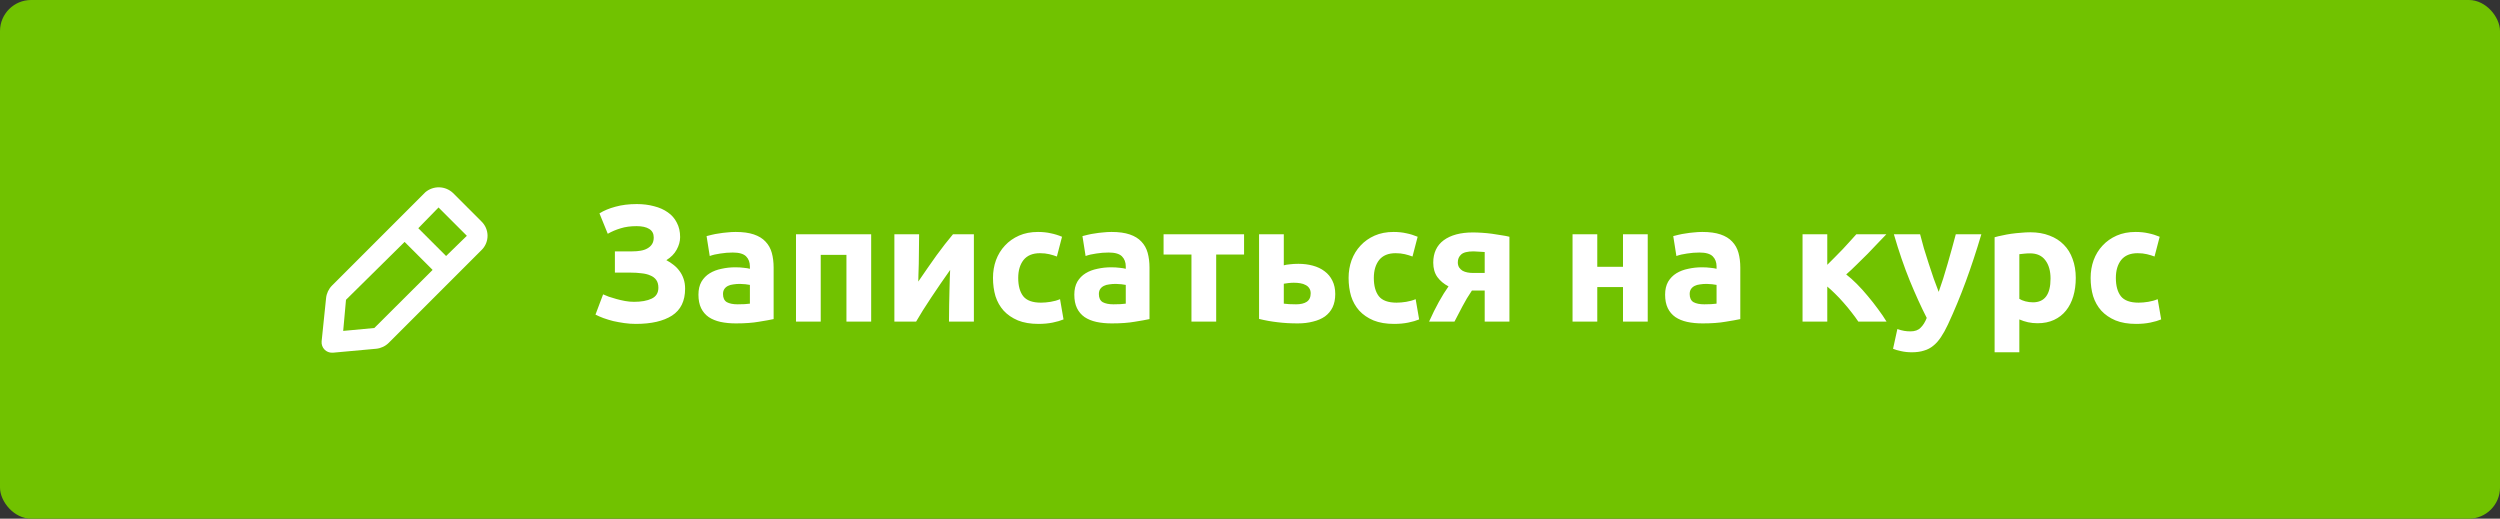 <?xml version="1.0" encoding="UTF-8"?> <svg xmlns="http://www.w3.org/2000/svg" width="241" height="50" viewBox="0 0 241 50" fill="none"><rect x="0" y="0" width="241" height="50" fill="#333333" stroke="none"/> <rect width="241" height="50" rx="3" fill="#71C200"></rect> <path d="M59.276 24.232H60.956C61.244 24.232 61.511 24.211 61.756 24.168C62.012 24.125 62.231 24.051 62.412 23.944C62.604 23.837 62.754 23.699 62.86 23.528C62.967 23.357 63.02 23.144 63.02 22.888C63.02 22.525 62.876 22.253 62.588 22.072C62.3 21.891 61.895 21.8 61.372 21.8C60.785 21.8 60.273 21.869 59.836 22.008C59.399 22.136 58.983 22.312 58.588 22.536L57.788 20.568C58.215 20.301 58.727 20.088 59.324 19.928C59.932 19.757 60.62 19.672 61.388 19.672C61.986 19.672 62.54 19.741 63.052 19.88C63.564 20.008 64.007 20.205 64.38 20.472C64.754 20.728 65.041 21.059 65.244 21.464C65.457 21.859 65.564 22.323 65.564 22.856C65.564 23.261 65.452 23.667 65.228 24.072C65.015 24.467 64.684 24.803 64.236 25.08C64.481 25.208 64.711 25.357 64.924 25.528C65.148 25.699 65.34 25.896 65.5 26.12C65.671 26.344 65.804 26.6 65.9 26.888C65.996 27.165 66.044 27.48 66.044 27.832C66.044 29.016 65.623 29.88 64.78 30.424C63.948 30.957 62.785 31.224 61.292 31.224C60.919 31.224 60.545 31.197 60.172 31.144C59.809 31.091 59.458 31.027 59.116 30.952C58.785 30.867 58.471 30.771 58.172 30.664C57.884 30.557 57.628 30.445 57.404 30.328L58.14 28.376C58.289 28.44 58.471 28.515 58.684 28.6C58.908 28.675 59.154 28.749 59.42 28.824C59.687 28.899 59.964 28.963 60.252 29.016C60.54 29.069 60.828 29.096 61.116 29.096C61.82 29.096 62.386 28.995 62.812 28.792C63.249 28.589 63.468 28.237 63.468 27.736C63.468 27.427 63.399 27.176 63.26 26.984C63.121 26.792 62.929 26.648 62.684 26.552C62.45 26.445 62.167 26.376 61.836 26.344C61.516 26.301 61.164 26.28 60.78 26.28H59.276V24.232ZM71.106 29.336C71.34 29.336 71.564 29.331 71.778 29.32C71.991 29.309 72.162 29.293 72.29 29.272V27.464C72.194 27.443 72.05 27.421 71.858 27.4C71.666 27.379 71.49 27.368 71.33 27.368C71.106 27.368 70.892 27.384 70.69 27.416C70.498 27.437 70.327 27.485 70.178 27.56C70.028 27.635 69.911 27.736 69.826 27.864C69.74 27.992 69.698 28.152 69.698 28.344C69.698 28.717 69.82 28.979 70.066 29.128C70.322 29.267 70.668 29.336 71.106 29.336ZM70.914 22.36C71.618 22.36 72.204 22.44 72.674 22.6C73.143 22.76 73.516 22.989 73.794 23.288C74.082 23.587 74.284 23.949 74.402 24.376C74.519 24.803 74.578 25.277 74.578 25.8V30.76C74.236 30.835 73.762 30.92 73.154 31.016C72.546 31.123 71.81 31.176 70.946 31.176C70.402 31.176 69.906 31.128 69.458 31.032C69.02 30.936 68.642 30.781 68.322 30.568C68.002 30.344 67.756 30.056 67.586 29.704C67.415 29.352 67.33 28.92 67.33 28.408C67.33 27.917 67.426 27.501 67.618 27.16C67.82 26.819 68.087 26.547 68.418 26.344C68.748 26.141 69.127 25.997 69.554 25.912C69.98 25.816 70.423 25.768 70.882 25.768C71.191 25.768 71.463 25.784 71.698 25.816C71.943 25.837 72.14 25.869 72.29 25.912V25.688C72.29 25.283 72.167 24.957 71.922 24.712C71.676 24.467 71.25 24.344 70.642 24.344C70.236 24.344 69.836 24.376 69.442 24.44C69.047 24.493 68.706 24.573 68.418 24.68L68.114 22.76C68.252 22.717 68.423 22.675 68.626 22.632C68.839 22.579 69.068 22.536 69.314 22.504C69.559 22.461 69.815 22.429 70.082 22.408C70.359 22.376 70.636 22.36 70.914 22.36ZM83.981 22.584V31H81.597V24.568H79.118V31H76.734V22.584H83.981ZM93.882 22.584V31H91.482C91.482 30.467 91.487 29.939 91.498 29.416C91.509 28.883 91.519 28.392 91.53 27.944C91.541 27.496 91.551 27.107 91.562 26.776C91.583 26.435 91.594 26.184 91.594 26.024C91.285 26.461 90.975 26.904 90.666 27.352C90.357 27.8 90.058 28.243 89.77 28.68C89.493 29.107 89.226 29.517 88.97 29.912C88.725 30.307 88.506 30.669 88.314 31H86.218V22.584H88.602C88.602 23.117 88.597 23.629 88.586 24.12C88.586 24.6 88.581 25.037 88.57 25.432C88.559 25.827 88.549 26.173 88.538 26.472C88.527 26.76 88.522 26.984 88.522 27.144C89.162 26.205 89.749 25.363 90.282 24.616C90.826 23.869 91.354 23.192 91.866 22.584H93.882ZM95.724 26.792C95.724 26.184 95.82 25.613 96.012 25.08C96.215 24.536 96.503 24.067 96.876 23.672C97.249 23.267 97.703 22.947 98.236 22.712C98.769 22.477 99.377 22.36 100.06 22.36C100.508 22.36 100.919 22.403 101.292 22.488C101.665 22.563 102.028 22.675 102.38 22.824L101.884 24.728C101.66 24.643 101.415 24.568 101.148 24.504C100.881 24.44 100.583 24.408 100.252 24.408C99.548 24.408 99.02 24.627 98.668 25.064C98.327 25.501 98.156 26.077 98.156 26.792C98.156 27.549 98.316 28.136 98.636 28.552C98.967 28.968 99.537 29.176 100.348 29.176C100.636 29.176 100.945 29.149 101.276 29.096C101.607 29.043 101.911 28.957 102.188 28.84L102.524 30.792C102.247 30.909 101.9 31.011 101.484 31.096C101.068 31.181 100.609 31.224 100.108 31.224C99.34 31.224 98.679 31.112 98.124 30.888C97.57 30.653 97.111 30.339 96.748 29.944C96.396 29.549 96.135 29.085 95.964 28.552C95.804 28.008 95.724 27.421 95.724 26.792ZM107.34 29.336C107.575 29.336 107.799 29.331 108.012 29.32C108.225 29.309 108.396 29.293 108.524 29.272V27.464C108.428 27.443 108.284 27.421 108.092 27.4C107.9 27.379 107.724 27.368 107.564 27.368C107.34 27.368 107.127 27.384 106.924 27.416C106.732 27.437 106.561 27.485 106.412 27.56C106.263 27.635 106.145 27.736 106.06 27.864C105.975 27.992 105.932 28.152 105.932 28.344C105.932 28.717 106.055 28.979 106.3 29.128C106.556 29.267 106.903 29.336 107.34 29.336ZM107.148 22.36C107.852 22.36 108.439 22.44 108.908 22.6C109.377 22.76 109.751 22.989 110.028 23.288C110.316 23.587 110.519 23.949 110.636 24.376C110.753 24.803 110.812 25.277 110.812 25.8V30.76C110.471 30.835 109.996 30.92 109.388 31.016C108.78 31.123 108.044 31.176 107.18 31.176C106.636 31.176 106.14 31.128 105.692 31.032C105.255 30.936 104.876 30.781 104.556 30.568C104.236 30.344 103.991 30.056 103.82 29.704C103.649 29.352 103.564 28.92 103.564 28.408C103.564 27.917 103.66 27.501 103.852 27.16C104.055 26.819 104.321 26.547 104.652 26.344C104.983 26.141 105.361 25.997 105.788 25.912C106.215 25.816 106.657 25.768 107.116 25.768C107.425 25.768 107.697 25.784 107.932 25.816C108.177 25.837 108.375 25.869 108.524 25.912V25.688C108.524 25.283 108.401 24.957 108.156 24.712C107.911 24.467 107.484 24.344 106.876 24.344C106.471 24.344 106.071 24.376 105.676 24.44C105.281 24.493 104.94 24.573 104.652 24.68L104.348 22.76C104.487 22.717 104.657 22.675 104.86 22.632C105.073 22.579 105.303 22.536 105.548 22.504C105.793 22.461 106.049 22.429 106.316 22.408C106.593 22.376 106.871 22.36 107.148 22.36ZM119.928 24.536H117.24V31H114.856V24.536H112.168V22.584H119.928V24.536ZM124.942 29.336C125.379 29.336 125.721 29.256 125.966 29.096C126.222 28.925 126.35 28.653 126.35 28.28C126.35 28.088 126.307 27.928 126.222 27.8C126.137 27.661 126.019 27.555 125.87 27.48C125.721 27.395 125.545 27.336 125.342 27.304C125.15 27.272 124.942 27.256 124.718 27.256C124.558 27.256 124.382 27.267 124.19 27.288C123.998 27.309 123.854 27.331 123.758 27.352V29.272C123.886 29.293 124.057 29.309 124.27 29.32C124.483 29.331 124.707 29.336 124.942 29.336ZM123.758 25.576C123.907 25.533 124.099 25.501 124.334 25.48C124.579 25.448 124.857 25.432 125.166 25.432C125.667 25.432 126.131 25.491 126.558 25.608C126.995 25.725 127.374 25.907 127.694 26.152C128.014 26.387 128.265 26.691 128.446 27.064C128.627 27.427 128.718 27.853 128.718 28.344C128.718 28.835 128.633 29.261 128.462 29.624C128.291 29.976 128.046 30.269 127.726 30.504C127.406 30.728 127.022 30.893 126.574 31C126.137 31.117 125.646 31.176 125.102 31.176C124.398 31.176 123.753 31.139 123.166 31.064C122.579 31 121.982 30.893 121.374 30.744V22.584H123.758V25.576ZM130.005 26.792C130.005 26.184 130.101 25.613 130.293 25.08C130.496 24.536 130.784 24.067 131.157 23.672C131.531 23.267 131.984 22.947 132.517 22.712C133.051 22.477 133.659 22.36 134.341 22.36C134.789 22.36 135.2 22.403 135.573 22.488C135.947 22.563 136.309 22.675 136.661 22.824L136.165 24.728C135.941 24.643 135.696 24.568 135.429 24.504C135.163 24.44 134.864 24.408 134.533 24.408C133.829 24.408 133.301 24.627 132.949 25.064C132.608 25.501 132.437 26.077 132.437 26.792C132.437 27.549 132.597 28.136 132.917 28.552C133.248 28.968 133.819 29.176 134.629 29.176C134.917 29.176 135.227 29.149 135.557 29.096C135.888 29.043 136.192 28.957 136.469 28.84L136.805 30.792C136.528 30.909 136.181 31.011 135.765 31.096C135.349 31.181 134.891 31.224 134.389 31.224C133.621 31.224 132.96 31.112 132.405 30.888C131.851 30.653 131.392 30.339 131.029 29.944C130.677 29.549 130.416 29.085 130.245 28.552C130.085 28.008 130.005 27.421 130.005 26.792ZM141.893 28.008C141.552 28.509 141.248 29.016 140.981 29.528C140.715 30.029 140.459 30.52 140.213 31H137.765C138.075 30.307 138.389 29.672 138.709 29.096C139.029 28.52 139.339 28.024 139.637 27.608C139.189 27.373 138.832 27.075 138.565 26.712C138.299 26.339 138.165 25.875 138.165 25.32C138.165 24.381 138.501 23.661 139.173 23.16C139.856 22.659 140.795 22.408 141.989 22.408C142.256 22.408 142.549 22.419 142.869 22.44C143.2 22.461 143.525 22.493 143.845 22.536C144.165 22.579 144.469 22.627 144.757 22.68C145.056 22.723 145.307 22.771 145.509 22.824V31H143.125V28.008H141.893ZM143.125 24.296C143.019 24.285 142.853 24.275 142.629 24.264C142.405 24.243 142.213 24.232 142.053 24.232C141.467 24.232 141.067 24.333 140.853 24.536C140.64 24.728 140.533 24.979 140.533 25.288C140.533 25.48 140.576 25.645 140.661 25.784C140.747 25.912 140.859 26.019 140.997 26.104C141.136 26.179 141.291 26.232 141.461 26.264C141.632 26.296 141.803 26.312 141.973 26.312H143.125V24.296ZM158.841 31H156.457V27.672H153.977V31H151.593V22.584H153.977V25.72H156.457V22.584H158.841V31ZM164.293 29.336C164.528 29.336 164.752 29.331 164.965 29.32C165.179 29.309 165.349 29.293 165.477 29.272V27.464C165.381 27.443 165.237 27.421 165.045 27.4C164.853 27.379 164.677 27.368 164.517 27.368C164.293 27.368 164.08 27.384 163.877 27.416C163.685 27.437 163.515 27.485 163.365 27.56C163.216 27.635 163.099 27.736 163.013 27.864C162.928 27.992 162.885 28.152 162.885 28.344C162.885 28.717 163.008 28.979 163.253 29.128C163.509 29.267 163.856 29.336 164.293 29.336ZM164.101 22.36C164.805 22.36 165.392 22.44 165.861 22.6C166.331 22.76 166.704 22.989 166.981 23.288C167.269 23.587 167.472 23.949 167.589 24.376C167.707 24.803 167.765 25.277 167.765 25.8V30.76C167.424 30.835 166.949 30.92 166.341 31.016C165.733 31.123 164.997 31.176 164.133 31.176C163.589 31.176 163.093 31.128 162.645 31.032C162.208 30.936 161.829 30.781 161.509 30.568C161.189 30.344 160.944 30.056 160.773 29.704C160.603 29.352 160.517 28.92 160.517 28.408C160.517 27.917 160.613 27.501 160.805 27.16C161.008 26.819 161.275 26.547 161.605 26.344C161.936 26.141 162.315 25.997 162.741 25.912C163.168 25.816 163.611 25.768 164.069 25.768C164.379 25.768 164.651 25.784 164.885 25.816C165.131 25.837 165.328 25.869 165.477 25.912V25.688C165.477 25.283 165.355 24.957 165.109 24.712C164.864 24.467 164.437 24.344 163.829 24.344C163.424 24.344 163.024 24.376 162.629 24.44C162.235 24.493 161.893 24.573 161.605 24.68L161.301 22.76C161.44 22.717 161.611 22.675 161.813 22.632C162.027 22.579 162.256 22.536 162.501 22.504C162.747 22.461 163.003 22.429 163.269 22.408C163.547 22.376 163.824 22.36 164.101 22.36ZM176.149 25.528C176.383 25.304 176.629 25.059 176.885 24.792C177.151 24.525 177.407 24.264 177.653 24.008C177.898 23.741 178.133 23.485 178.357 23.24C178.581 22.995 178.778 22.776 178.949 22.584H181.845C181.631 22.808 181.365 23.085 181.045 23.416C180.735 23.747 180.405 24.093 180.053 24.456C179.701 24.808 179.343 25.16 178.981 25.512C178.629 25.864 178.293 26.179 177.973 26.456C178.293 26.701 178.634 27.005 178.997 27.368C179.359 27.731 179.711 28.12 180.053 28.536C180.405 28.952 180.735 29.373 181.045 29.8C181.365 30.227 181.637 30.627 181.861 31H179.141C178.949 30.712 178.73 30.413 178.485 30.104C178.239 29.784 177.983 29.475 177.717 29.176C177.45 28.867 177.178 28.579 176.901 28.312C176.634 28.045 176.383 27.816 176.149 27.624V31H173.765V22.584H176.149V25.528ZM191.002 22.584C190.522 24.205 190.021 25.725 189.498 27.144C188.976 28.563 188.405 29.939 187.786 31.272C187.562 31.752 187.338 32.157 187.114 32.488C186.89 32.829 186.645 33.107 186.378 33.32C186.112 33.544 185.808 33.704 185.466 33.8C185.136 33.907 184.746 33.96 184.298 33.96C183.925 33.96 183.578 33.923 183.258 33.848C182.949 33.784 182.693 33.709 182.49 33.624L182.906 31.72C183.152 31.805 183.37 31.864 183.562 31.896C183.754 31.928 183.957 31.944 184.17 31.944C184.597 31.944 184.922 31.827 185.146 31.592C185.381 31.368 185.578 31.053 185.738 30.648C185.194 29.581 184.65 28.387 184.106 27.064C183.562 25.731 183.05 24.237 182.57 22.584H185.098C185.205 23 185.328 23.453 185.466 23.944C185.616 24.424 185.77 24.915 185.93 25.416C186.09 25.907 186.25 26.387 186.41 26.856C186.581 27.325 186.741 27.752 186.89 28.136C187.029 27.752 187.173 27.325 187.322 26.856C187.472 26.387 187.616 25.907 187.754 25.416C187.904 24.915 188.042 24.424 188.17 23.944C188.309 23.453 188.432 23 188.538 22.584H191.002ZM197.672 26.856C197.672 26.12 197.507 25.533 197.176 25.096C196.846 24.648 196.355 24.424 195.704 24.424C195.491 24.424 195.294 24.435 195.112 24.456C194.931 24.467 194.782 24.483 194.664 24.504V28.808C194.814 28.904 195.006 28.984 195.24 29.048C195.486 29.112 195.731 29.144 195.976 29.144C197.107 29.144 197.672 28.381 197.672 26.856ZM200.104 26.792C200.104 27.443 200.024 28.035 199.864 28.568C199.704 29.101 199.47 29.56 199.16 29.944C198.851 30.328 198.467 30.627 198.008 30.84C197.55 31.053 197.022 31.16 196.424 31.16C196.094 31.16 195.784 31.128 195.496 31.064C195.208 31 194.931 30.909 194.664 30.792V33.96H192.28V22.872C192.494 22.808 192.739 22.749 193.016 22.696C193.294 22.632 193.582 22.579 193.88 22.536C194.19 22.493 194.499 22.461 194.808 22.44C195.128 22.408 195.432 22.392 195.72 22.392C196.414 22.392 197.032 22.499 197.576 22.712C198.12 22.915 198.579 23.208 198.952 23.592C199.326 23.965 199.608 24.424 199.8 24.968C200.003 25.512 200.104 26.12 200.104 26.792ZM201.537 26.792C201.537 26.184 201.633 25.613 201.825 25.08C202.027 24.536 202.315 24.067 202.689 23.672C203.062 23.267 203.515 22.947 204.049 22.712C204.582 22.477 205.19 22.36 205.873 22.36C206.321 22.36 206.731 22.403 207.105 22.488C207.478 22.563 207.841 22.675 208.193 22.824L207.697 24.728C207.473 24.643 207.227 24.568 206.961 24.504C206.694 24.44 206.395 24.408 206.065 24.408C205.361 24.408 204.833 24.627 204.481 25.064C204.139 25.501 203.969 26.077 203.969 26.792C203.969 27.549 204.129 28.136 204.449 28.552C204.779 28.968 205.35 29.176 206.161 29.176C206.449 29.176 206.758 29.149 207.089 29.096C207.419 29.043 207.723 28.957 208.001 28.84L208.337 30.792C208.059 30.909 207.713 31.011 207.297 31.096C206.881 31.181 206.422 31.224 205.921 31.224C205.153 31.224 204.491 31.112 203.937 30.888C203.382 30.653 202.923 30.339 202.561 29.944C202.209 29.549 201.947 29.085 201.777 28.552C201.617 28.008 201.537 27.421 201.537 26.792Z" fill="white"></path> <path d="M46.404 21.34L43.664 18.6C43.307 18.264 42.838 18.071 42.347 18.058C41.857 18.046 41.379 18.213 41.004 18.53L32.004 27.53C31.681 27.856 31.48 28.283 31.434 28.74L31.004 32.91C30.991 33.056 31.01 33.204 31.06 33.342C31.11 33.481 31.19 33.606 31.294 33.71C31.388 33.803 31.498 33.876 31.62 33.926C31.742 33.975 31.873 34.001 32.004 34H32.094L36.264 33.62C36.721 33.575 37.148 33.373 37.474 33.05L46.474 24.05C46.824 23.681 47.012 23.189 46.999 22.68C46.986 22.172 46.772 21.691 46.404 21.34ZM36.084 31.62L33.084 31.9L33.354 28.9L39.004 23.32L41.704 26.02L36.084 31.62ZM43.004 24.68L40.324 22L42.274 20L45.004 22.73L43.004 24.68Z" fill="white"></path> </svg> 